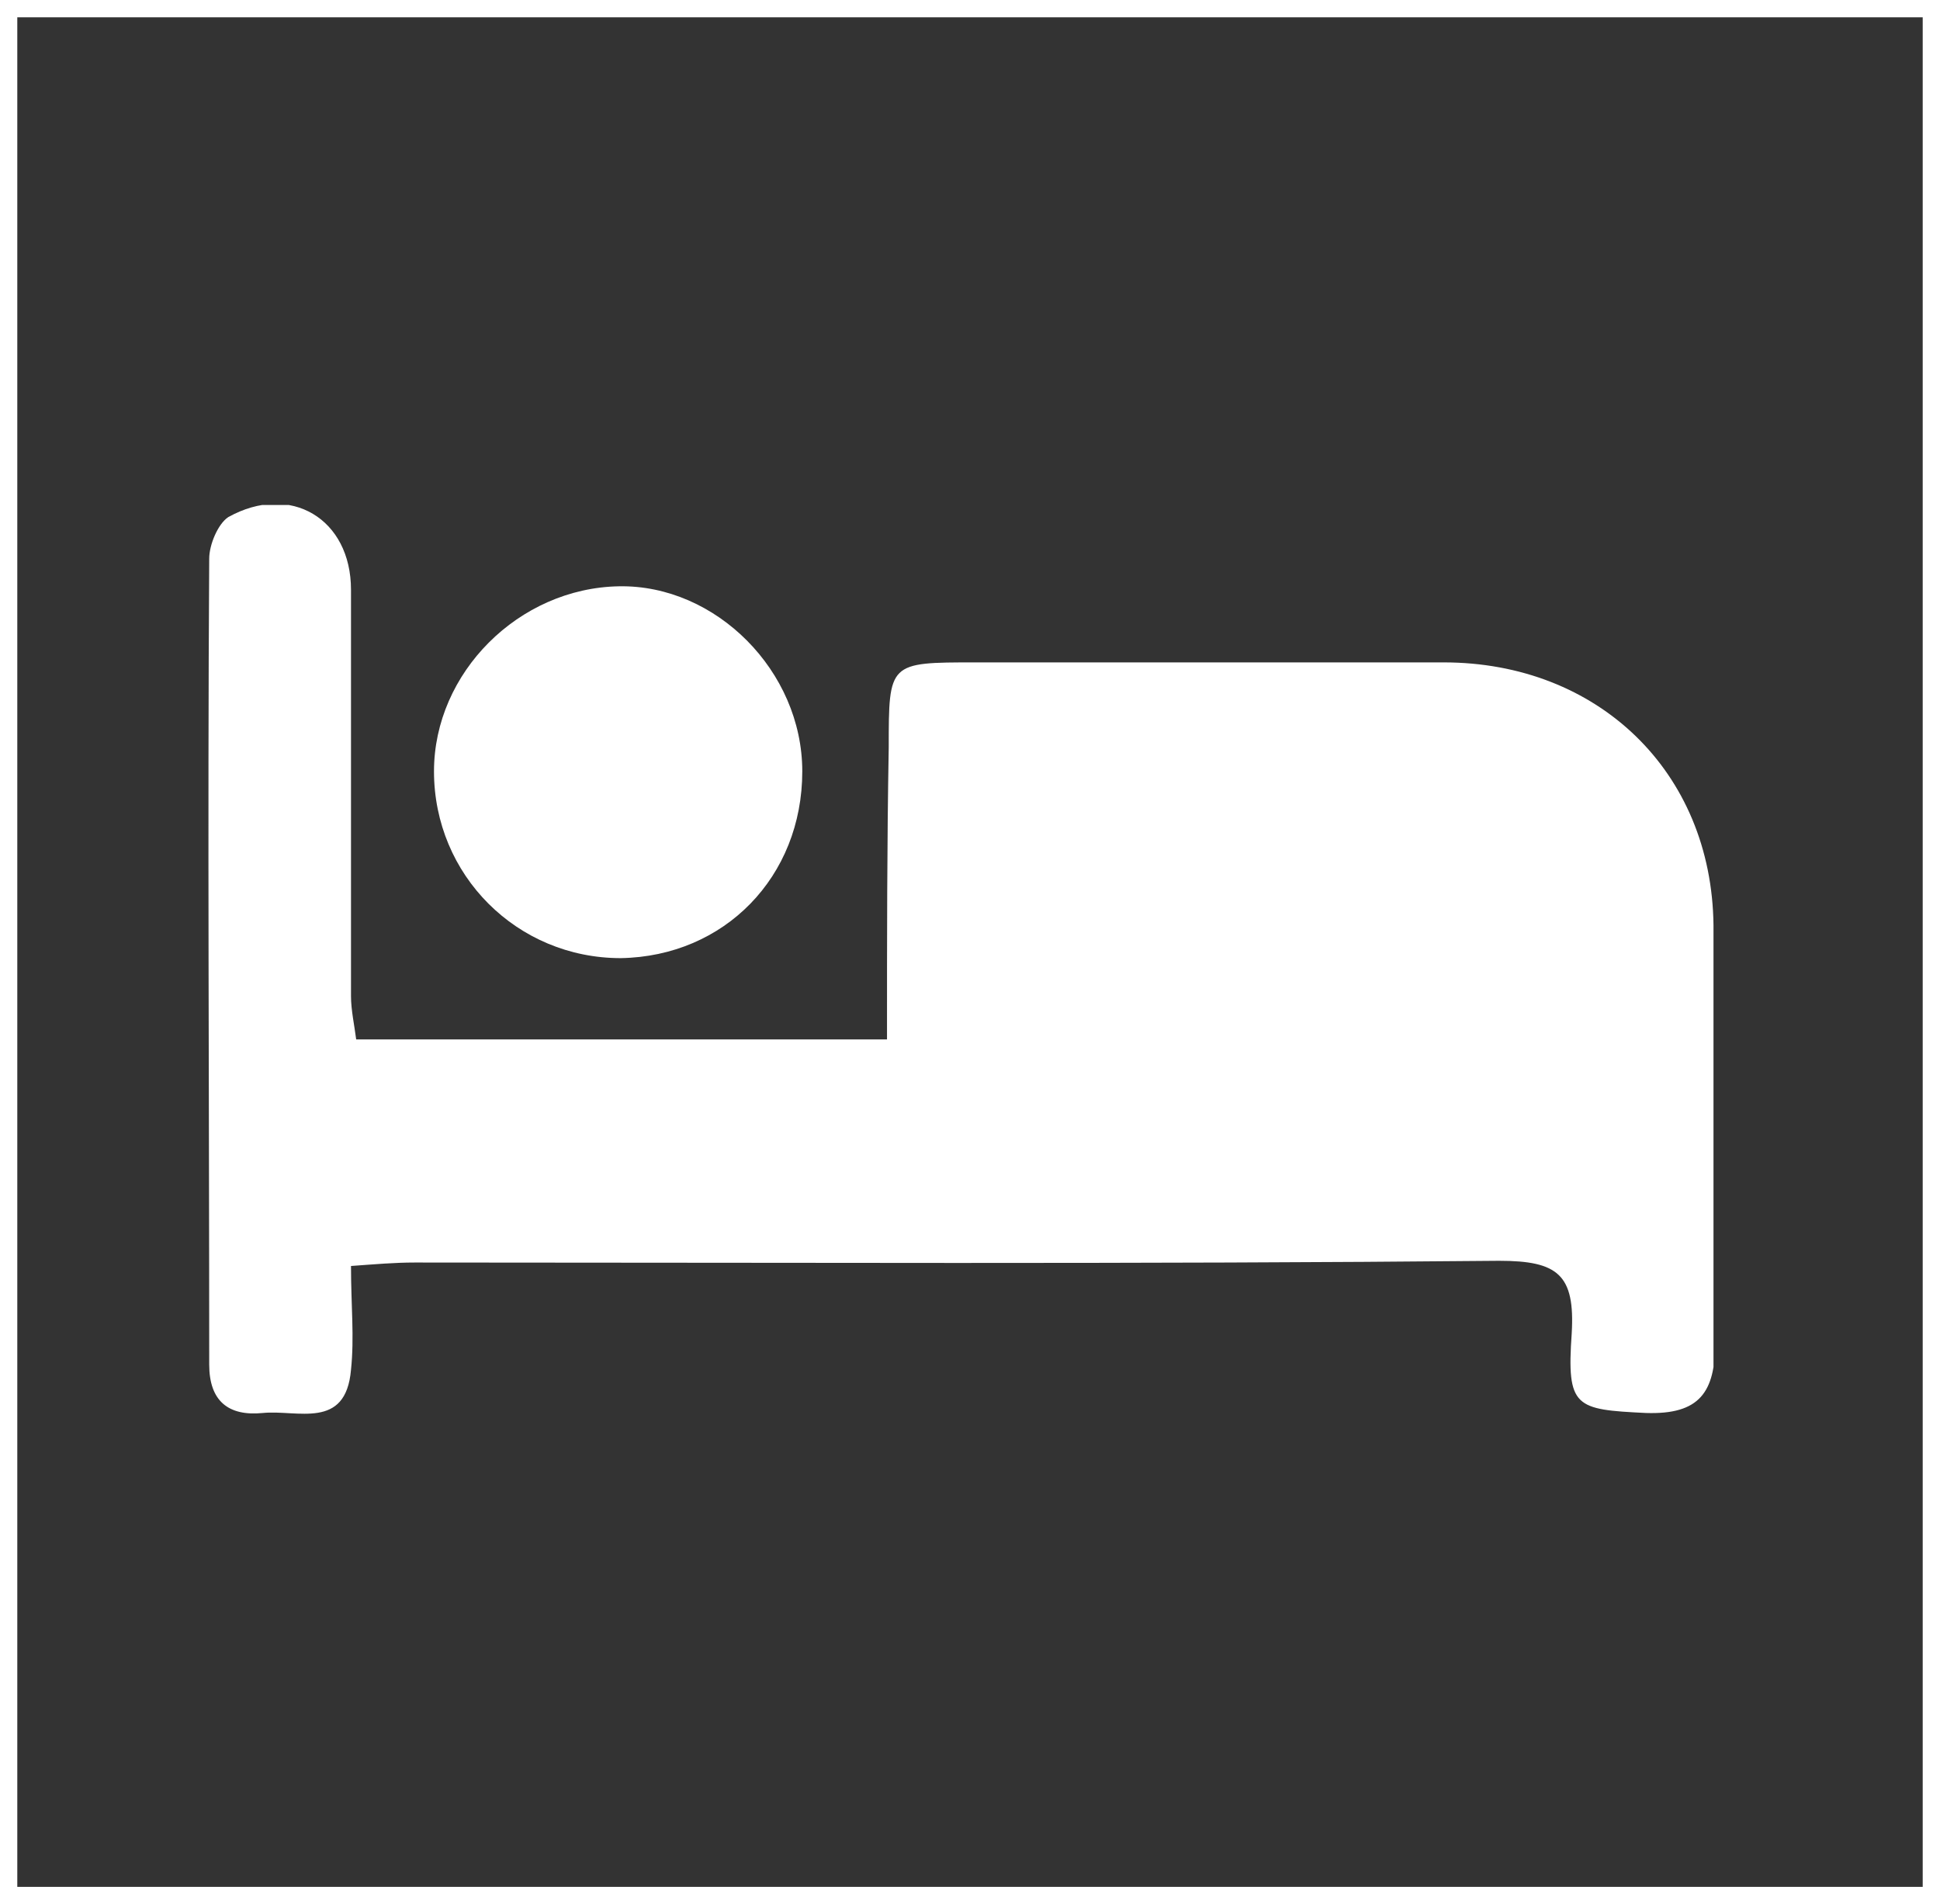 <?xml version="1.0" encoding="utf-8"?>
<!-- Generator: Adobe Illustrator 19.0.0, SVG Export Plug-In . SVG Version: 6.00 Build 0)  -->
<svg version="1.1" id="Ebene_1" xmlns="http://www.w3.org/2000/svg" xmlns:xlink="http://www.w3.org/1999/xlink" x="0px" y="0px"
	 viewBox="-241 365.8 112.2 110.1" style="enable-background:new -241 365.8 112.2 110.1;" xml:space="preserve">
<rect x="-241" y="365.8" width="112.2" height="110.1" fill="#333333" stroke="none"/>
<style type="text/css">
	.st0{clip-path:url(#SVGID_2_);fill:none;stroke:#FFFFFF;}
	.st1{fill:none;stroke:#FFFFFF;stroke-miterlimit:10;}
	.st2{clip-path:url(#SVGID_4_);fill:#FFFFFF;}
</style>
<g id="XMLID_93_">
	<g>
		<defs>
			<rect id="SVGID_1_" x="-241" y="365.8" width="112.2" height="110.1"/>
		</defs>
		<clipPath id="SVGID_2_">
			<use xlink:href="#SVGID_1_"  style="overflow:visible;"/>
		</clipPath>
		<rect id="XMLID_95_" x="-240.5" y="366.3" class="st0" width="111.2" height="109.1"/>
	</g>
	<g>
		<rect id="XMLID_94_" x="-241" y="365.8" class="st1" width="112.2" height="110.1"/>
	</g>
</g>
<g>
	<defs>
		<rect id="SVGID_3_" x="-229" y="395" width="87.1" height="52.7"/>
	</defs>
	<clipPath id="SVGID_4_">
		<use xlink:href="#SVGID_3_"  style="overflow:visible;"/>
	</clipPath>
	<path class="st2" d="M-189.7,425.9h-30.7c-0.1-0.8-0.3-1.7-0.3-2.5c0-7.8,0-15.6,0-23.5c0-4.1-3.5-6.2-7.1-4.2
		c-0.6,0.4-1.1,1.6-1.1,2.4c-0.1,15.5,0,31.1,0,46.6c0,2.1,1.1,3,3.1,2.8c2-0.2,4.8,1,5.1-2.5c0.2-1.9,0-3.7,0-6
		c1.4-0.1,2.5-0.2,3.7-0.2c20.9,0,41.8,0.1,62.7-0.1c3.4,0,4.4,0.8,4.2,4.2c-0.3,4.3,0.2,4.4,4.3,4.6c3.1,0.1,4-1.2,4-4.1
		c-0.1-8,0-16.1-0.1-24.1c-0.1-8.9-6.7-15.2-15.6-15.2c-9,0-18.1,0-27.1,0c-5,0-5,0-5,4.9C-189.7,414.6-189.7,420.1-189.7,425.9"/>
	<path class="st2" d="M-205.1,421.2c6-0.1,10.5-4.7,10.5-10.8c0-5.8-5-10.8-10.6-10.7c-5.8,0.1-10.7,5-10.7,10.7
		C-215.9,416.4-211.1,421.2-205.1,421.2"/>
</g>
</svg>
